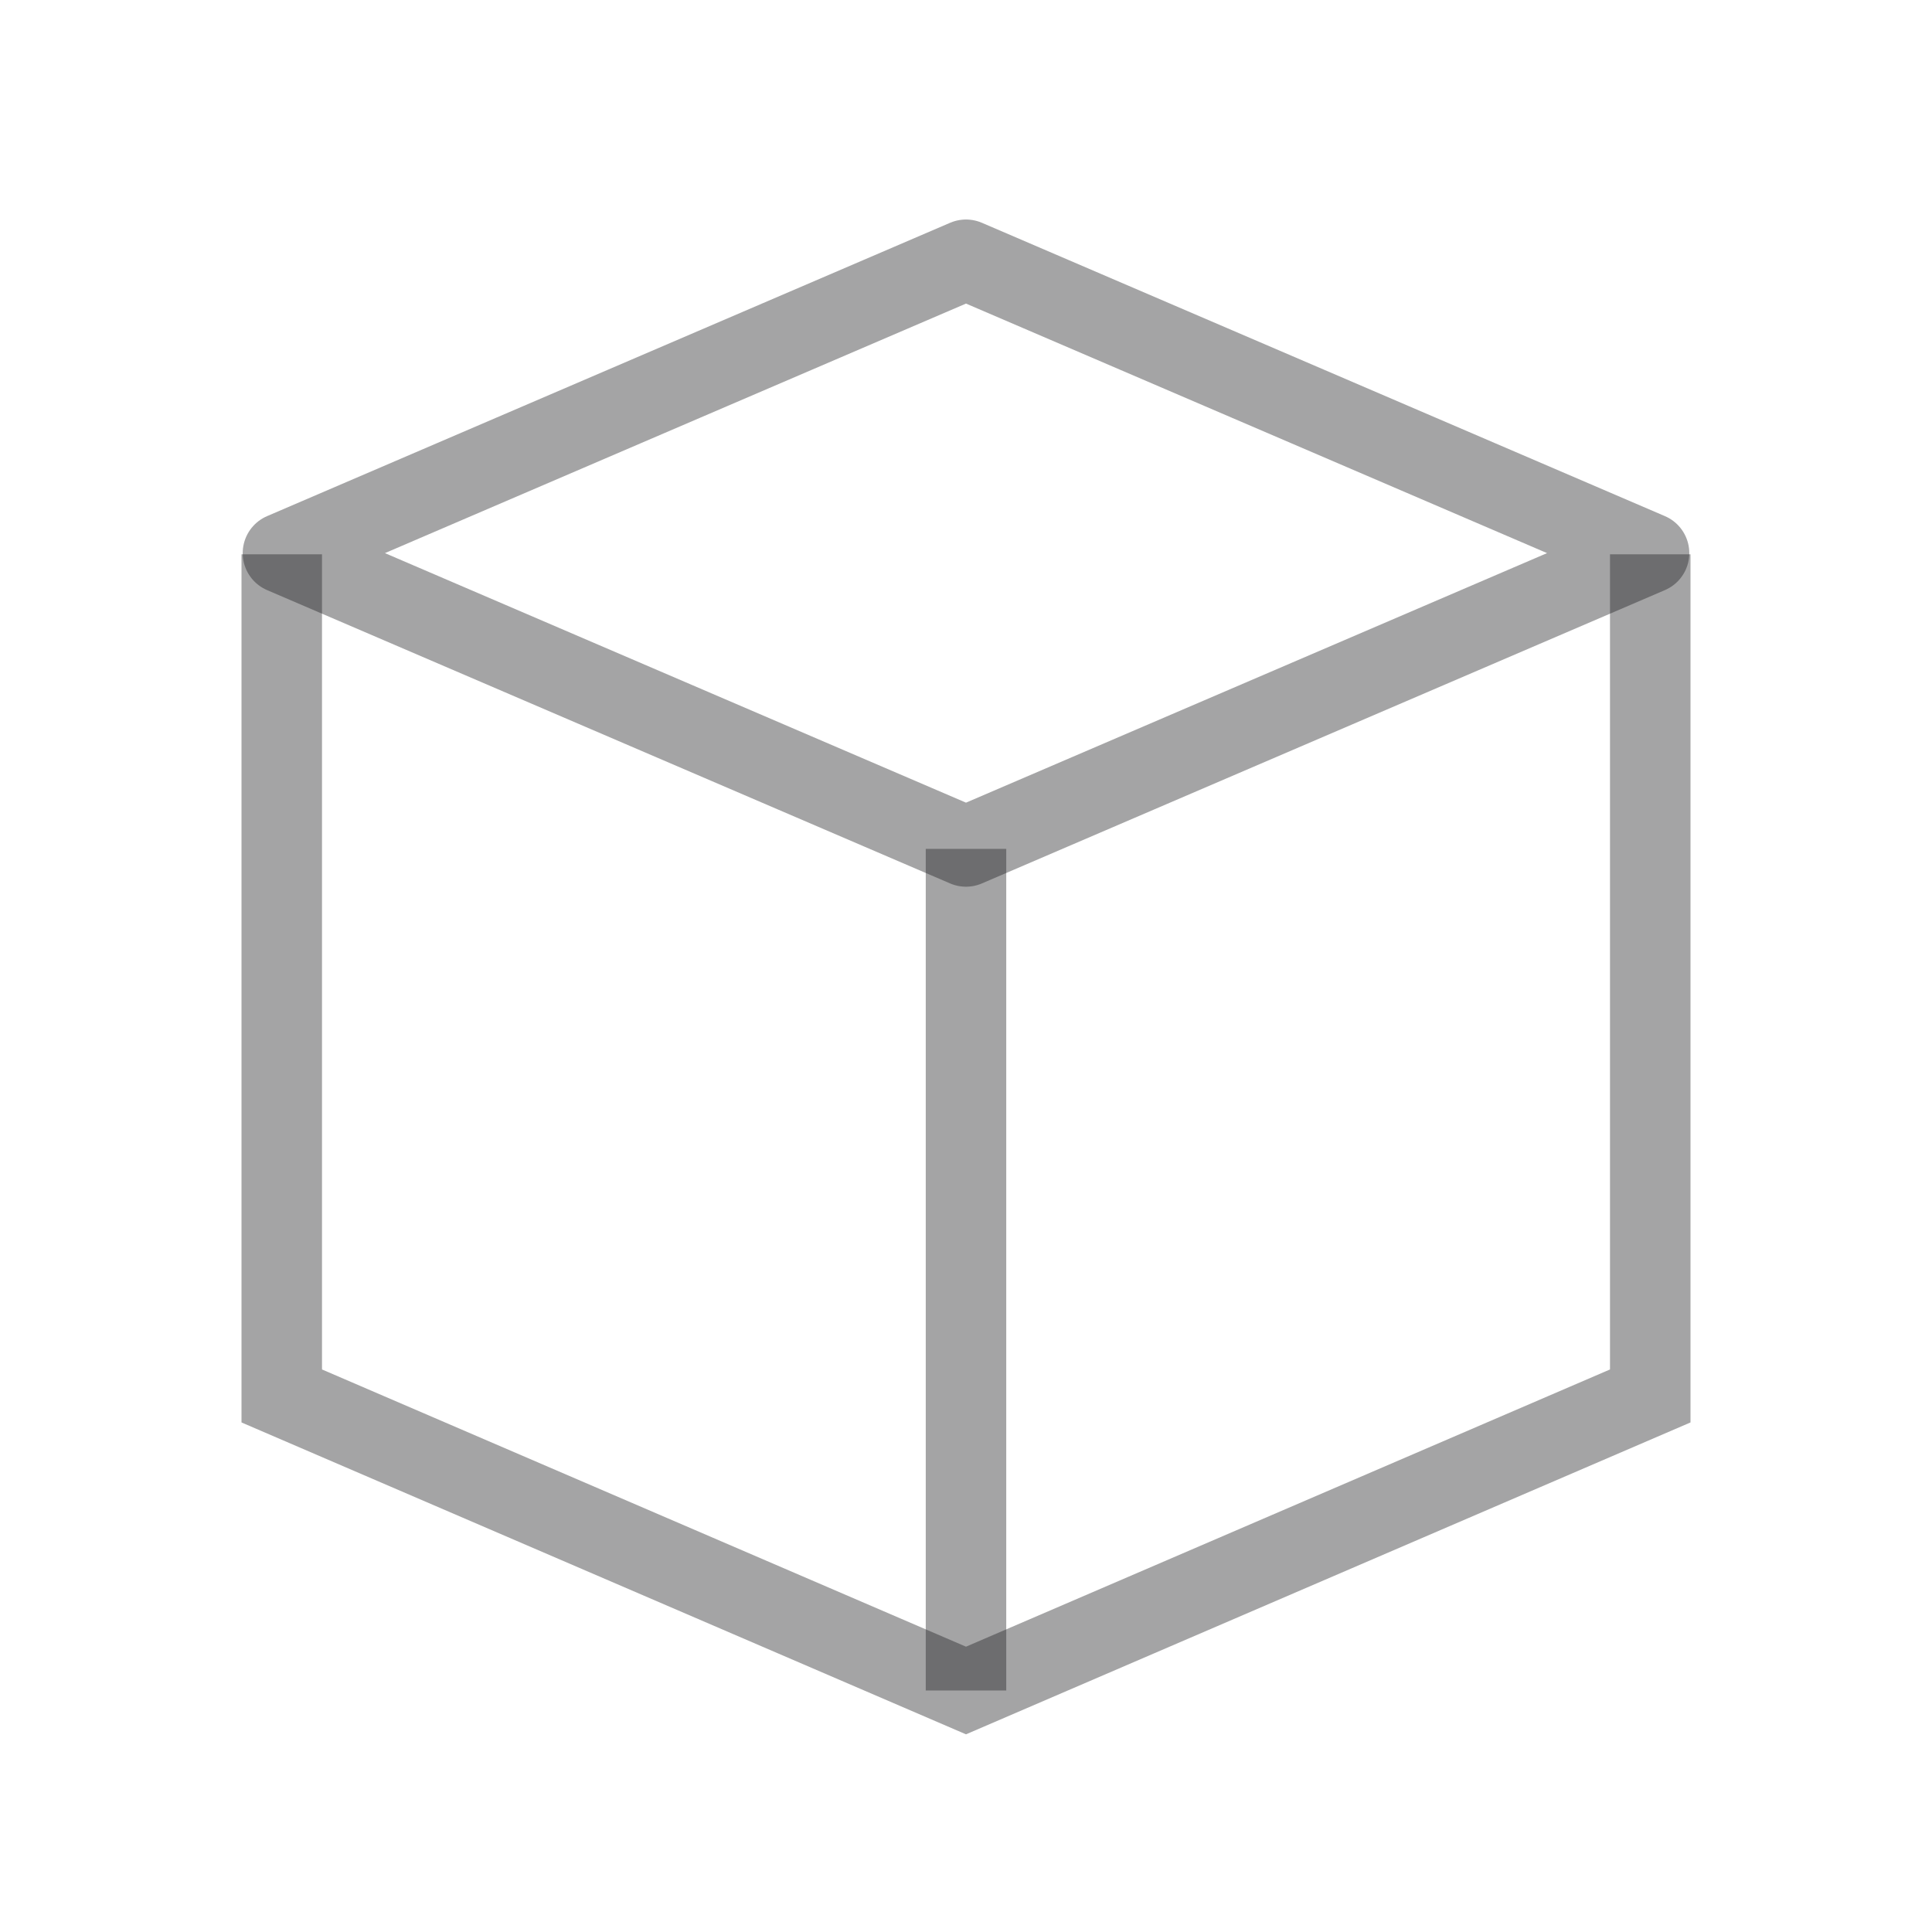 <svg width="24" height="24" viewBox="0 0 24 24" fill="none" xmlns="http://www.w3.org/2000/svg">
<g clip-path="url(#clip0_4192_45287)">
<path d="M12 3.227L16.243 5.049L20.485 6.871L12 10.515L3.515 6.871L7.757 5.049L12 3.227Z" stroke="#1D1D1F" stroke-opacity="0.4" stroke-linejoin="round"/>
<path d="M3.5 6.886V17.341L12 21L20.5 17.341V6.886" stroke="#1D1D1F" stroke-opacity="0.4"/>
<path d="M12 10.545V21" stroke="#1D1D1F" stroke-opacity="0.4"/>
</g>
<defs>
<clipPath id="clip0_4192_45287">
<rect width="24" height="24" fill="white"/>
</clipPath>
</defs>
</svg>
